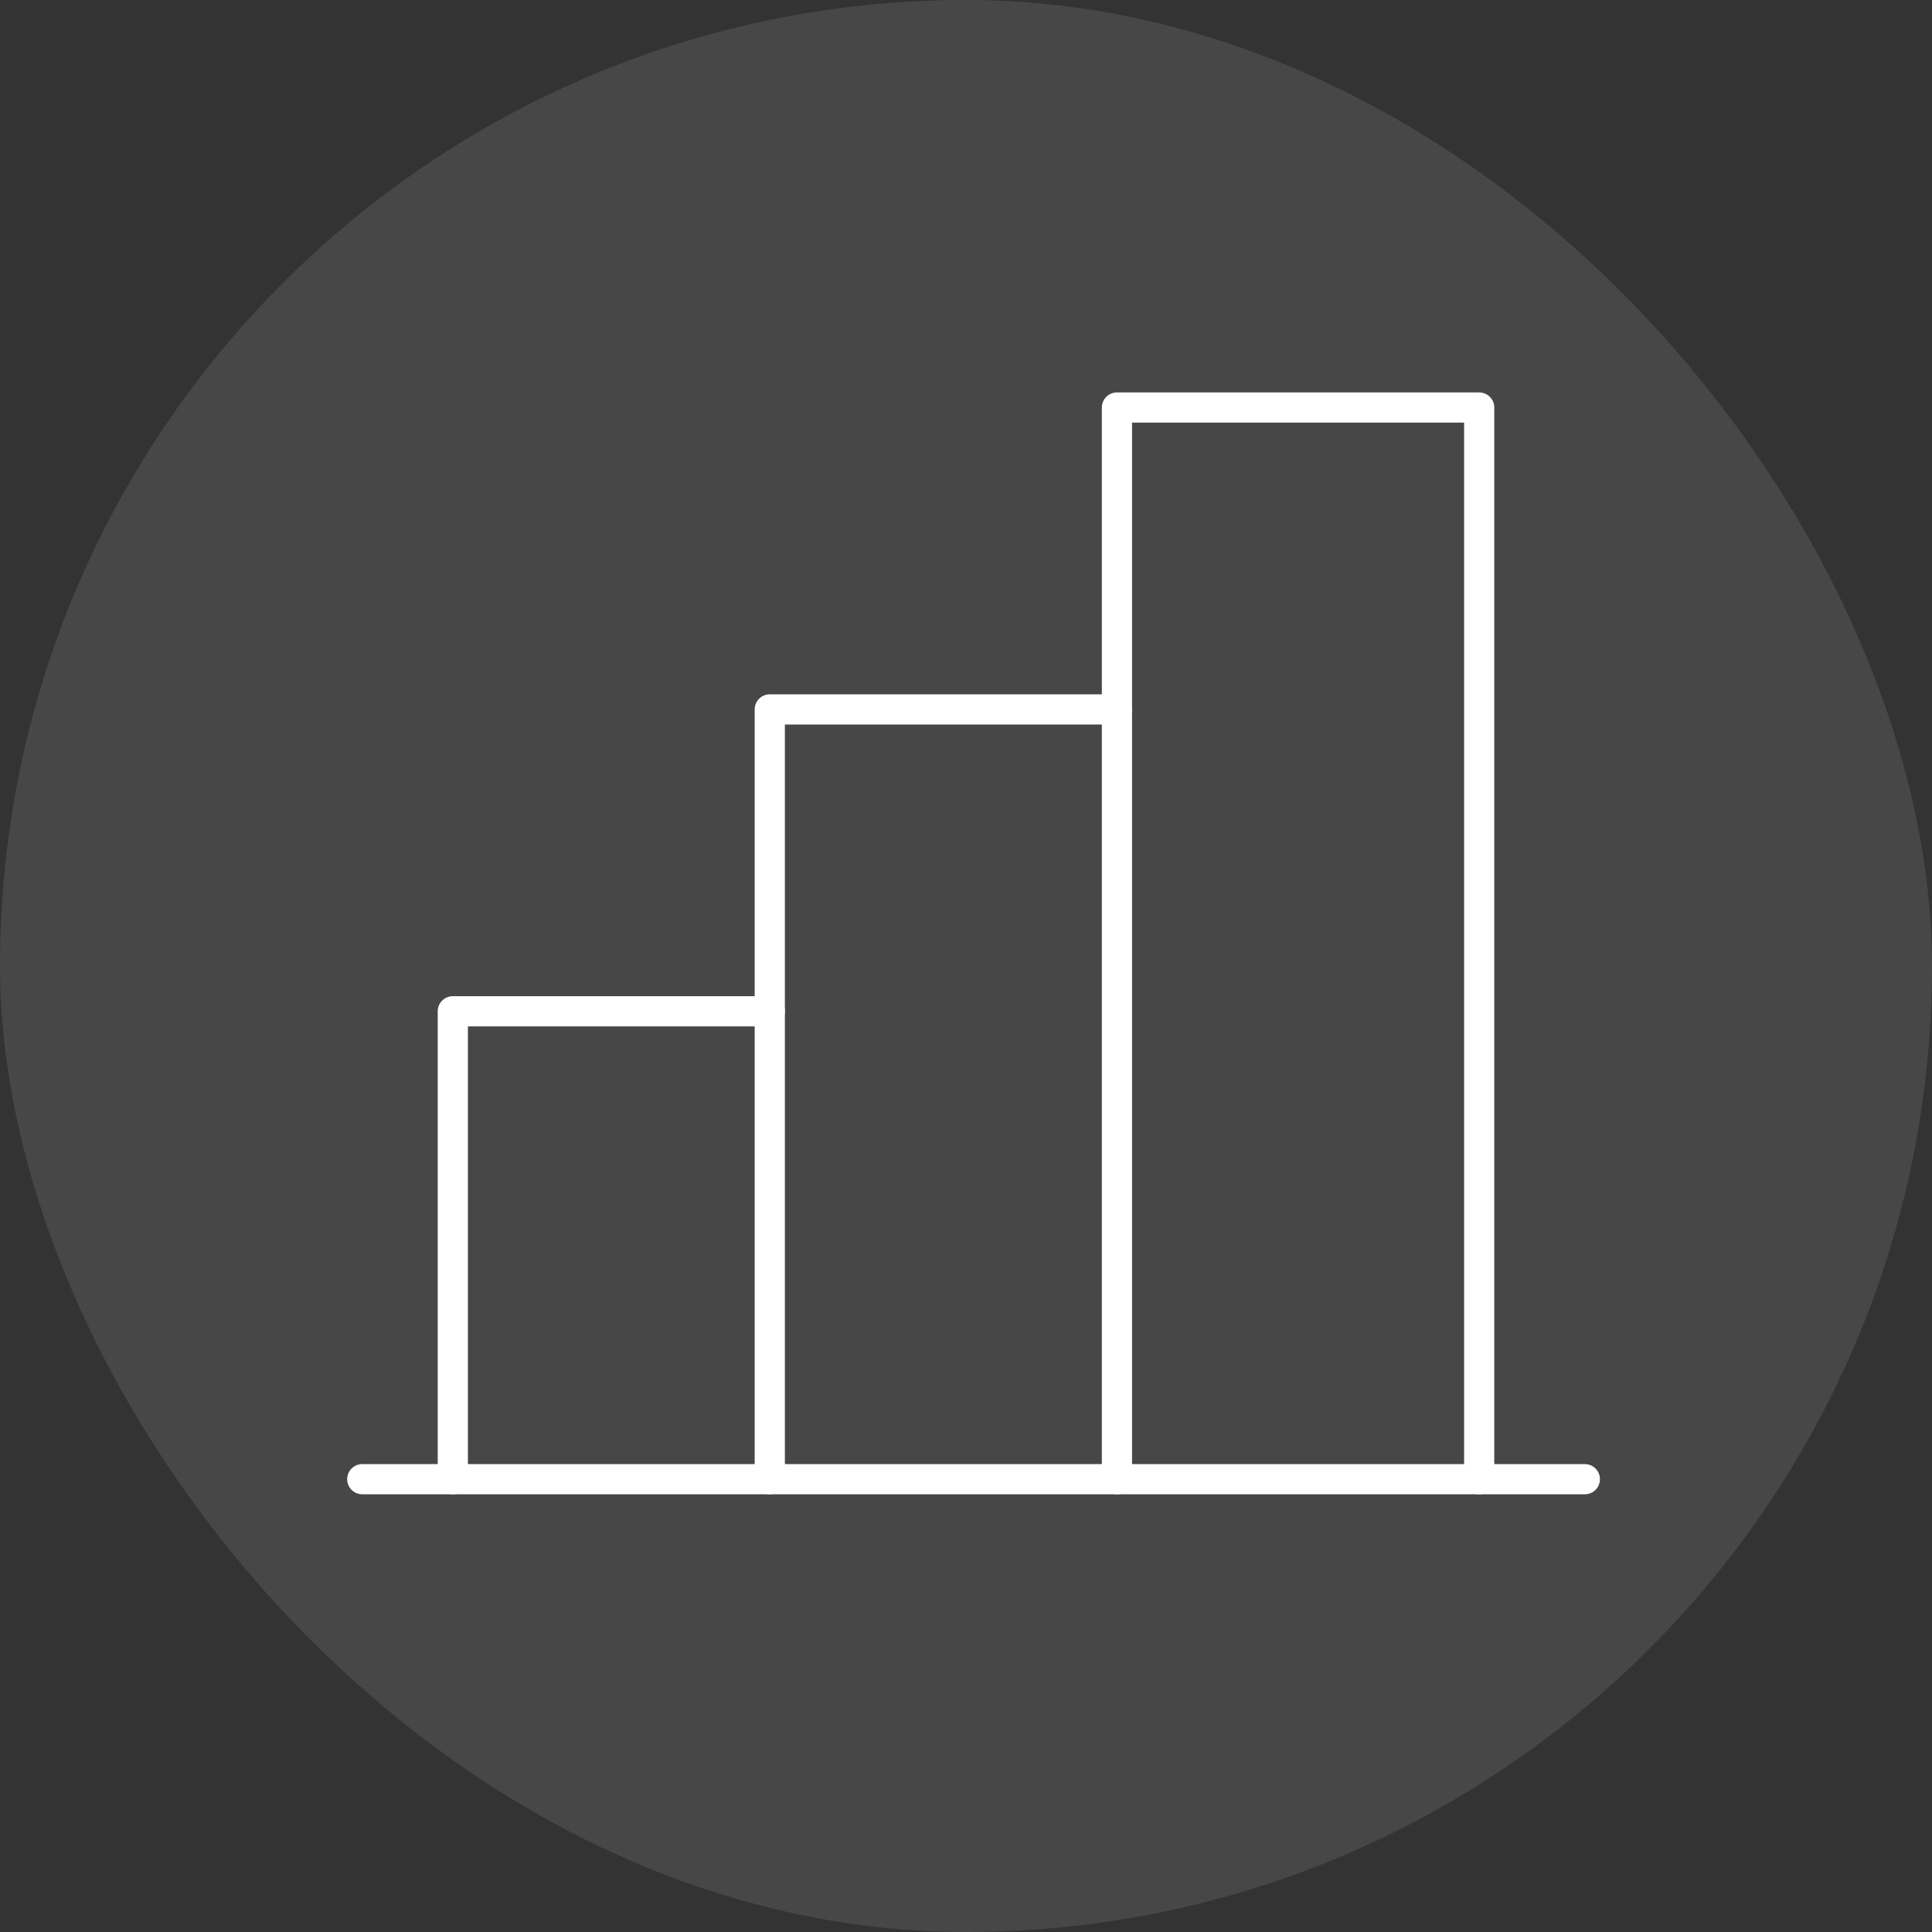 <?xml version="1.0" encoding="UTF-8"?> <svg xmlns="http://www.w3.org/2000/svg" width="128" height="128" viewBox="0 0 128 128" fill="none"><rect x="0" y="0" width="128" height="128" fill="#333333" stroke="none"/><rect width="128" height="128" rx="64" fill="white" fill-opacity="0.1"></rect><path d="M30 98V67H51" stroke="white" stroke-width="2" stroke-linecap="round" stroke-linejoin="round"></path><path d="M105 98H24" stroke="white" stroke-width="2" stroke-linecap="round" stroke-linejoin="round"></path><path d="M51 98V47H74" stroke="white" stroke-width="2" stroke-linecap="round" stroke-linejoin="round"></path><path d="M74 98V27H98V98" stroke="white" stroke-width="2" stroke-linecap="round" stroke-linejoin="round"></path></svg> 